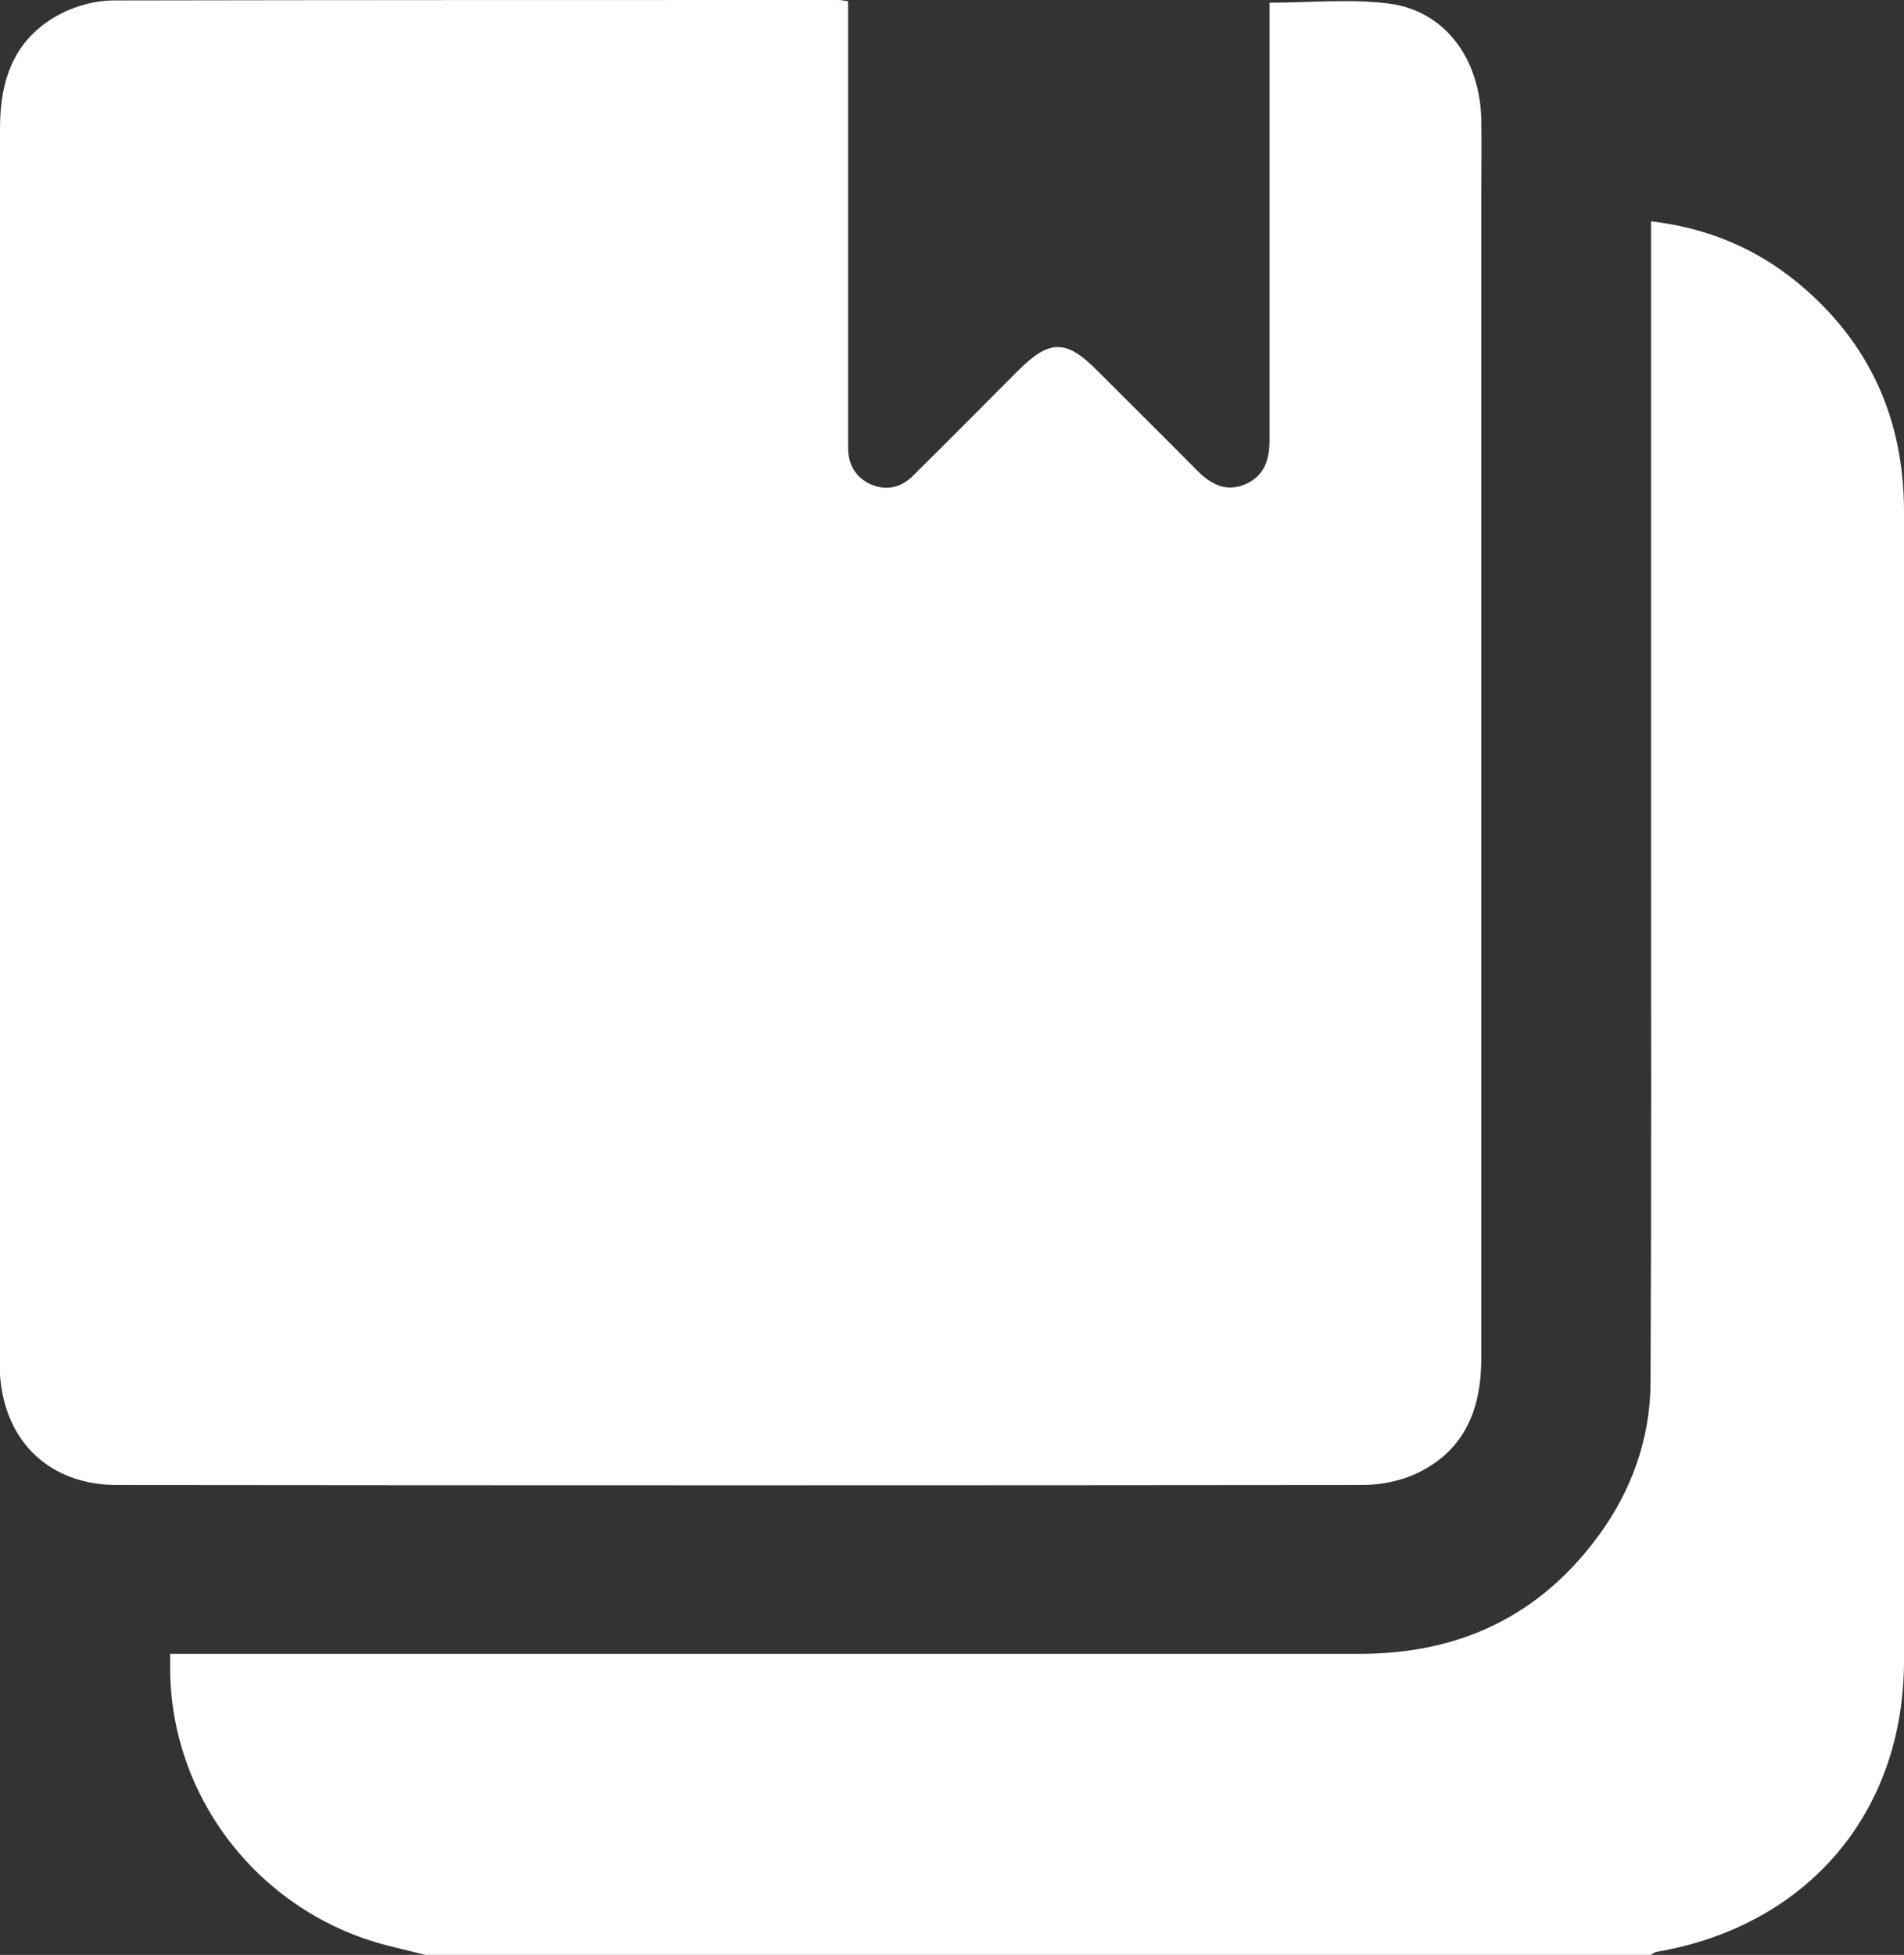 <?xml version="1.0" encoding="UTF-8"?>
<svg xmlns="http://www.w3.org/2000/svg" viewBox="0 0 42.52 43.64">
  <rect x="0" y="0" width="42.52" height="43.64" fill="#333333" stroke="none"/>
  <path d="M9.5,43.64c-.24-.06-.49-.12-.73-.18-2.87-.68-4.93-3.22-4.97-6.15,0-.11,0-.22,0-.39h.57c8.66,0,17.33,0,25.99,0,2.23,0,4.02-.84,5.34-2.64.74-1.01,1.15-2.16,1.16-3.41.02-4.32.01-8.63.01-12.95,0-4.15,0-8.29,0-12.44,0-.17,0-.34,0-.54,1.27.15,2.36.61,3.31,1.4,1.58,1.32,2.34,3.03,2.34,5.08,0,8.55.01,17.1,0,25.65,0,3.41-2.17,5.92-5.51,6.5-.05,0-.1.05-.15.07H9.5Z" fill="#fff" stroke-width="0"/>
  <path d="M18.94.03c0,.2,0,.37,0,.54,0,3,0,5.99,0,8.99,0,.14,0,.28,0,.43,0,.38.16.66.5.82.37.16.7.07.97-.21.78-.77,1.55-1.55,2.32-2.32.71-.71,1.08-.71,1.78,0,.74.74,1.49,1.48,2.23,2.23.31.31.65.48,1.07.3.42-.18.54-.54.54-.97,0-3.1,0-6.19,0-9.29,0-.17,0-.33,0-.49.92,0,1.81-.09,2.67.02,1.24.16,2.03,1.22,2.06,2.59.01.57,0,1.14,0,1.7,0,8.65,0,17.3,0,25.95,0,1.12-.36,2.05-1.42,2.56-.37.18-.82.27-1.23.27-9.27.01-18.55.01-27.82,0-1.5,0-2.51-.97-2.61-2.46-.01-.14-.01-.28-.01-.43C0,21.13,0,11.99,0,2.86,0,1.74.34.82,1.39.29,1.73.12,2.15.01,2.53.01,7.93,0,13.32,0,18.72,0c.06,0,.11.01.23.03Z" fill="#fff" stroke-width="0"/>
</svg>